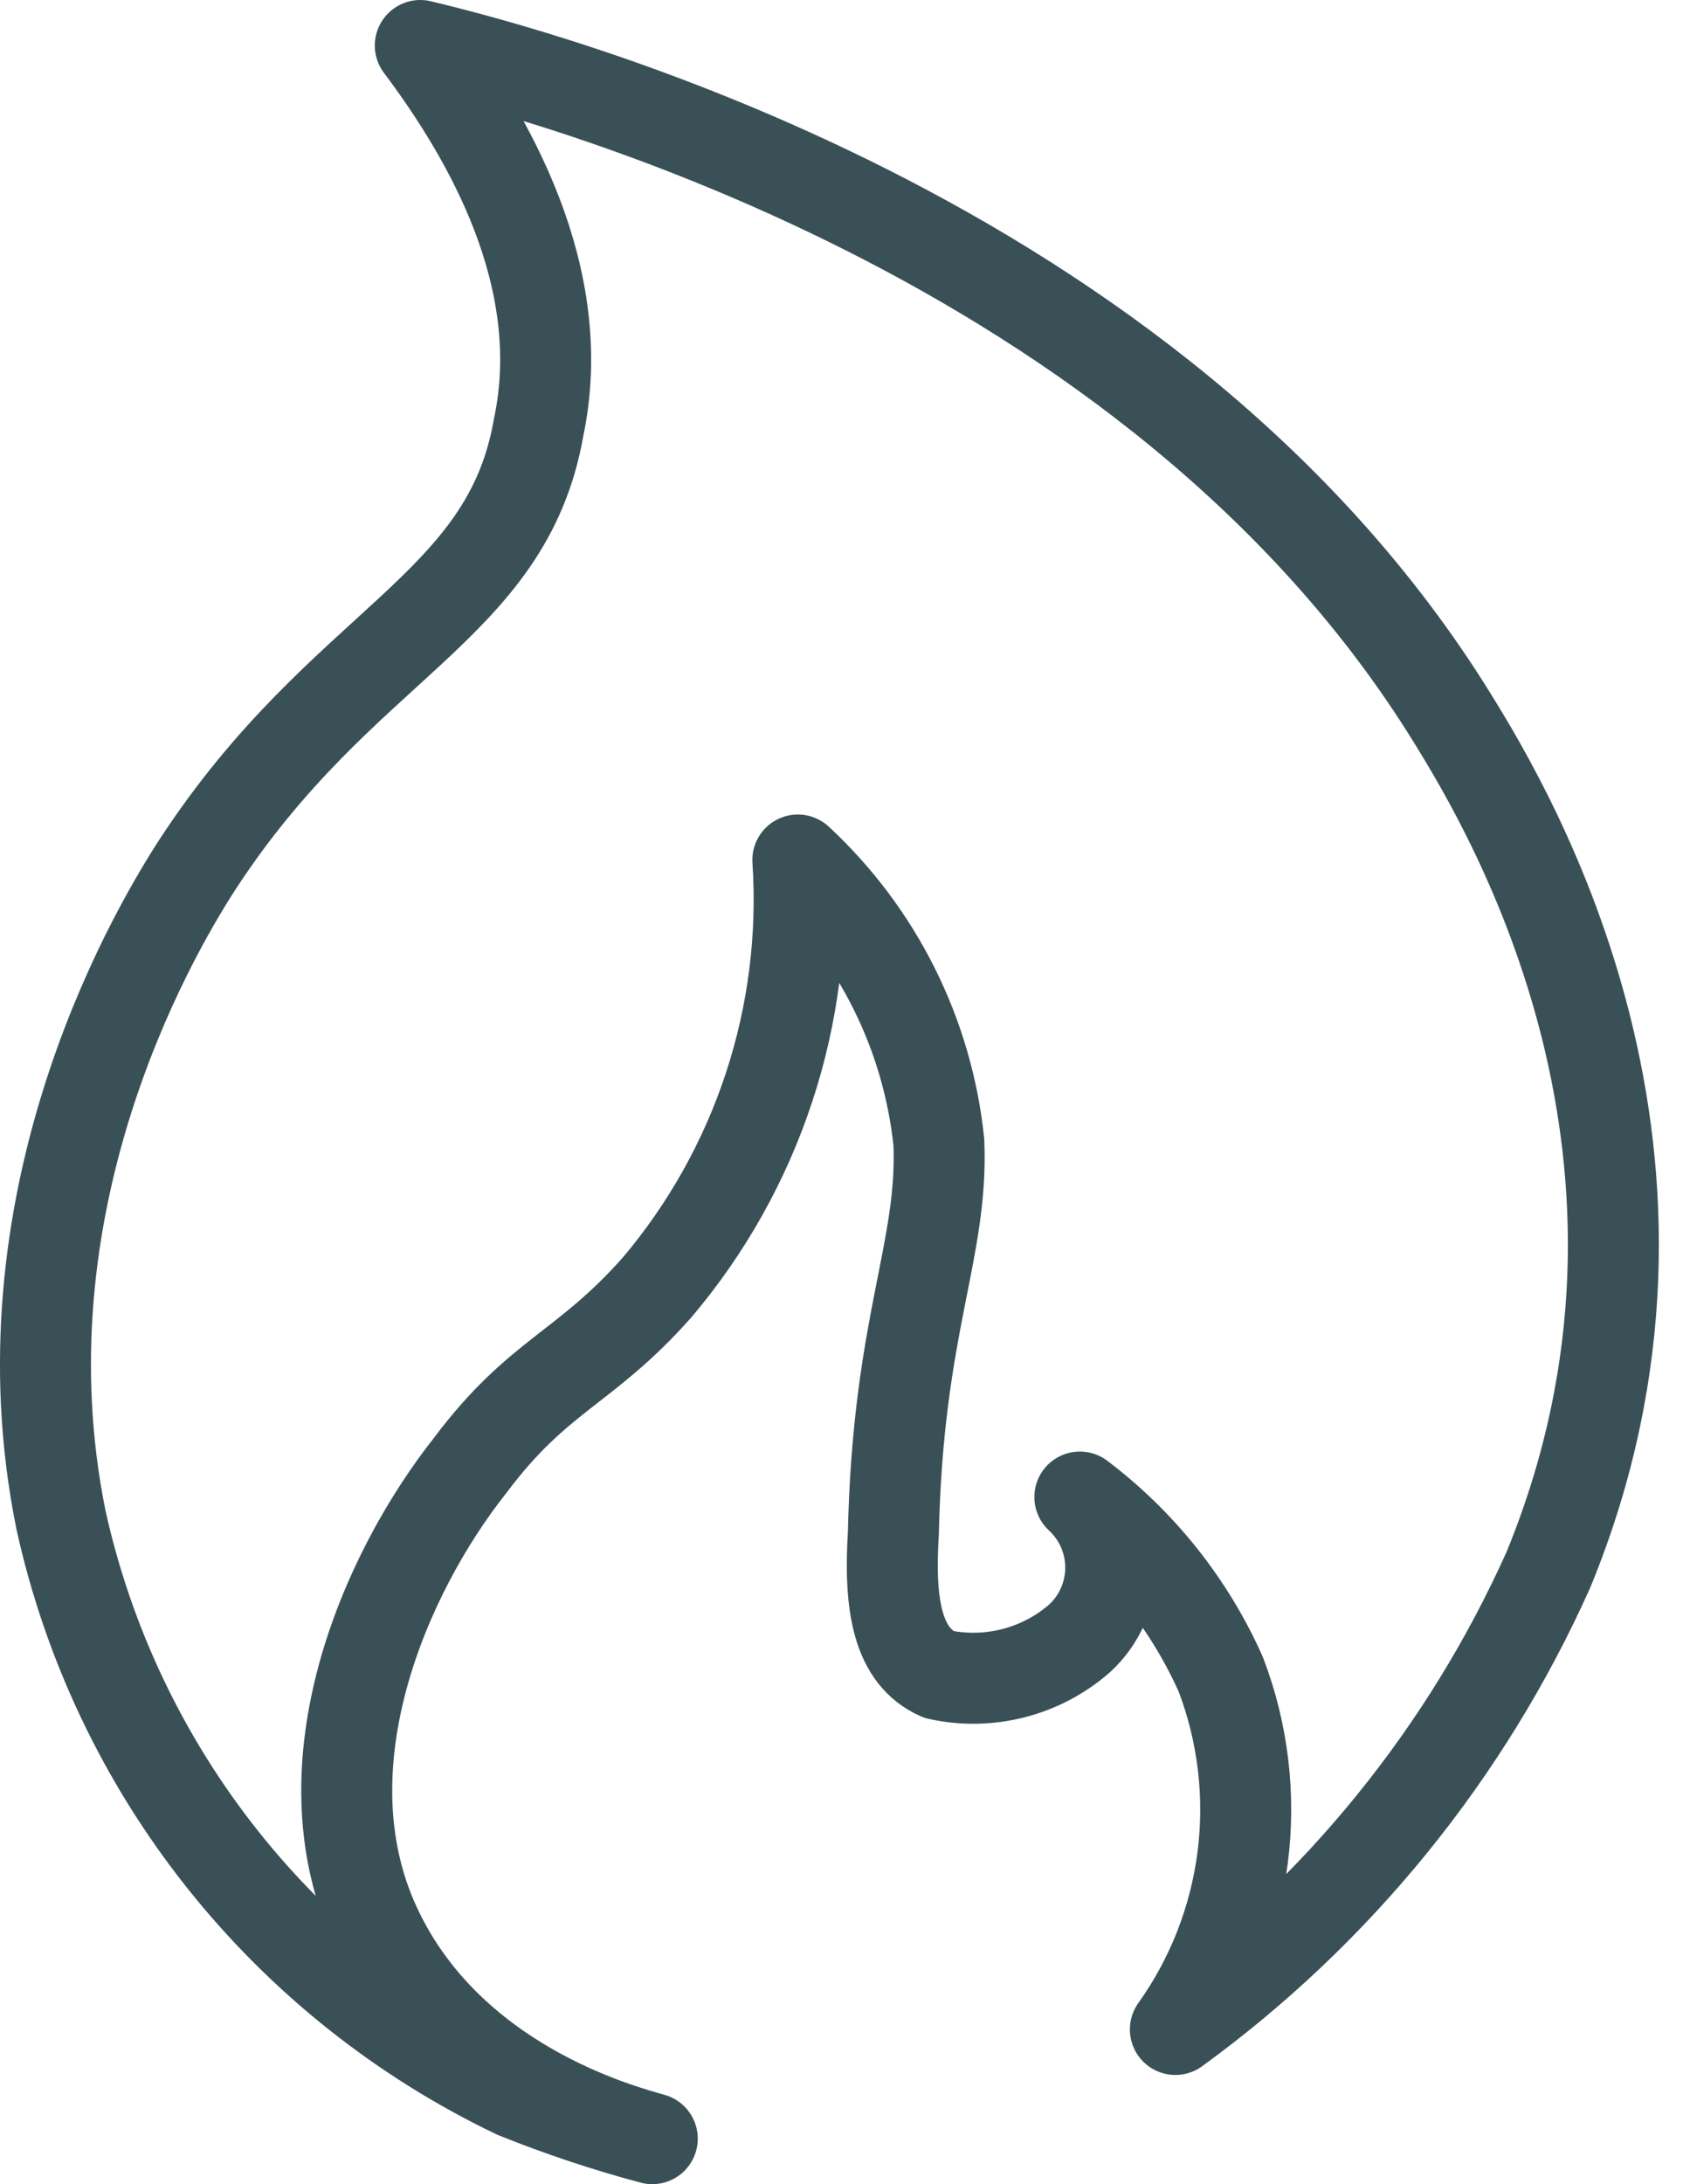 <?xml version="1.0" encoding="utf-8"?>
<svg width="37" height="48" viewBox="0 0 37 48" fill="none" xmlns="http://www.w3.org/2000/svg">
<g clip-path="url(#clip0_90_996)">
<path d="M14.34 47C13.321 46.728 12.319 46.394 11.34 46C8.826 44.797 6.619 43.037 4.886 40.854C3.153 38.671 1.941 36.122 1.34 33.4C-0.06 26.5 3.24 20.7 4.34 19C7.54 14.1 11.14 13.4 11.84 9.4C12.54 6.1 10.74 3 9.24 1C11.74 1.6 25.34 5.1 31.94 15.8C33.24 17.9 37.74 25.5 34.04 34.5C32.235 38.524 29.408 42.006 25.84 44.6C26.637 43.483 27.144 42.186 27.319 40.825C27.493 39.465 27.329 38.082 26.84 36.8C26.153 35.259 25.086 33.918 23.74 32.9C23.954 33.098 24.125 33.337 24.242 33.604C24.358 33.871 24.419 34.159 24.419 34.45C24.419 34.741 24.358 35.029 24.242 35.296C24.125 35.563 23.954 35.802 23.74 36C23.323 36.367 22.824 36.63 22.286 36.769C21.747 36.908 21.184 36.919 20.64 36.8C19.74 36.4 19.54 35.3 19.64 33.7C19.74 29.1 20.74 27.5 20.64 25.1C20.392 22.726 19.291 20.523 17.54 18.9C17.767 22.317 16.655 25.688 14.44 28.3C12.84 30.1 11.84 30.2 10.34 32.2C8.44 34.6 6.64 38.8 8.24 42.3C9.84 45.8 13.64 46.8 14.34 47Z" stroke="#3A5057" stroke-width="2" stroke-linecap="round" stroke-linejoin="round"/>
</g>
<defs>
<clipPath id="clip0_90_996">
<rect width="36.47" height="48" fill="white"/>
</clipPath>
</defs>
</svg>
